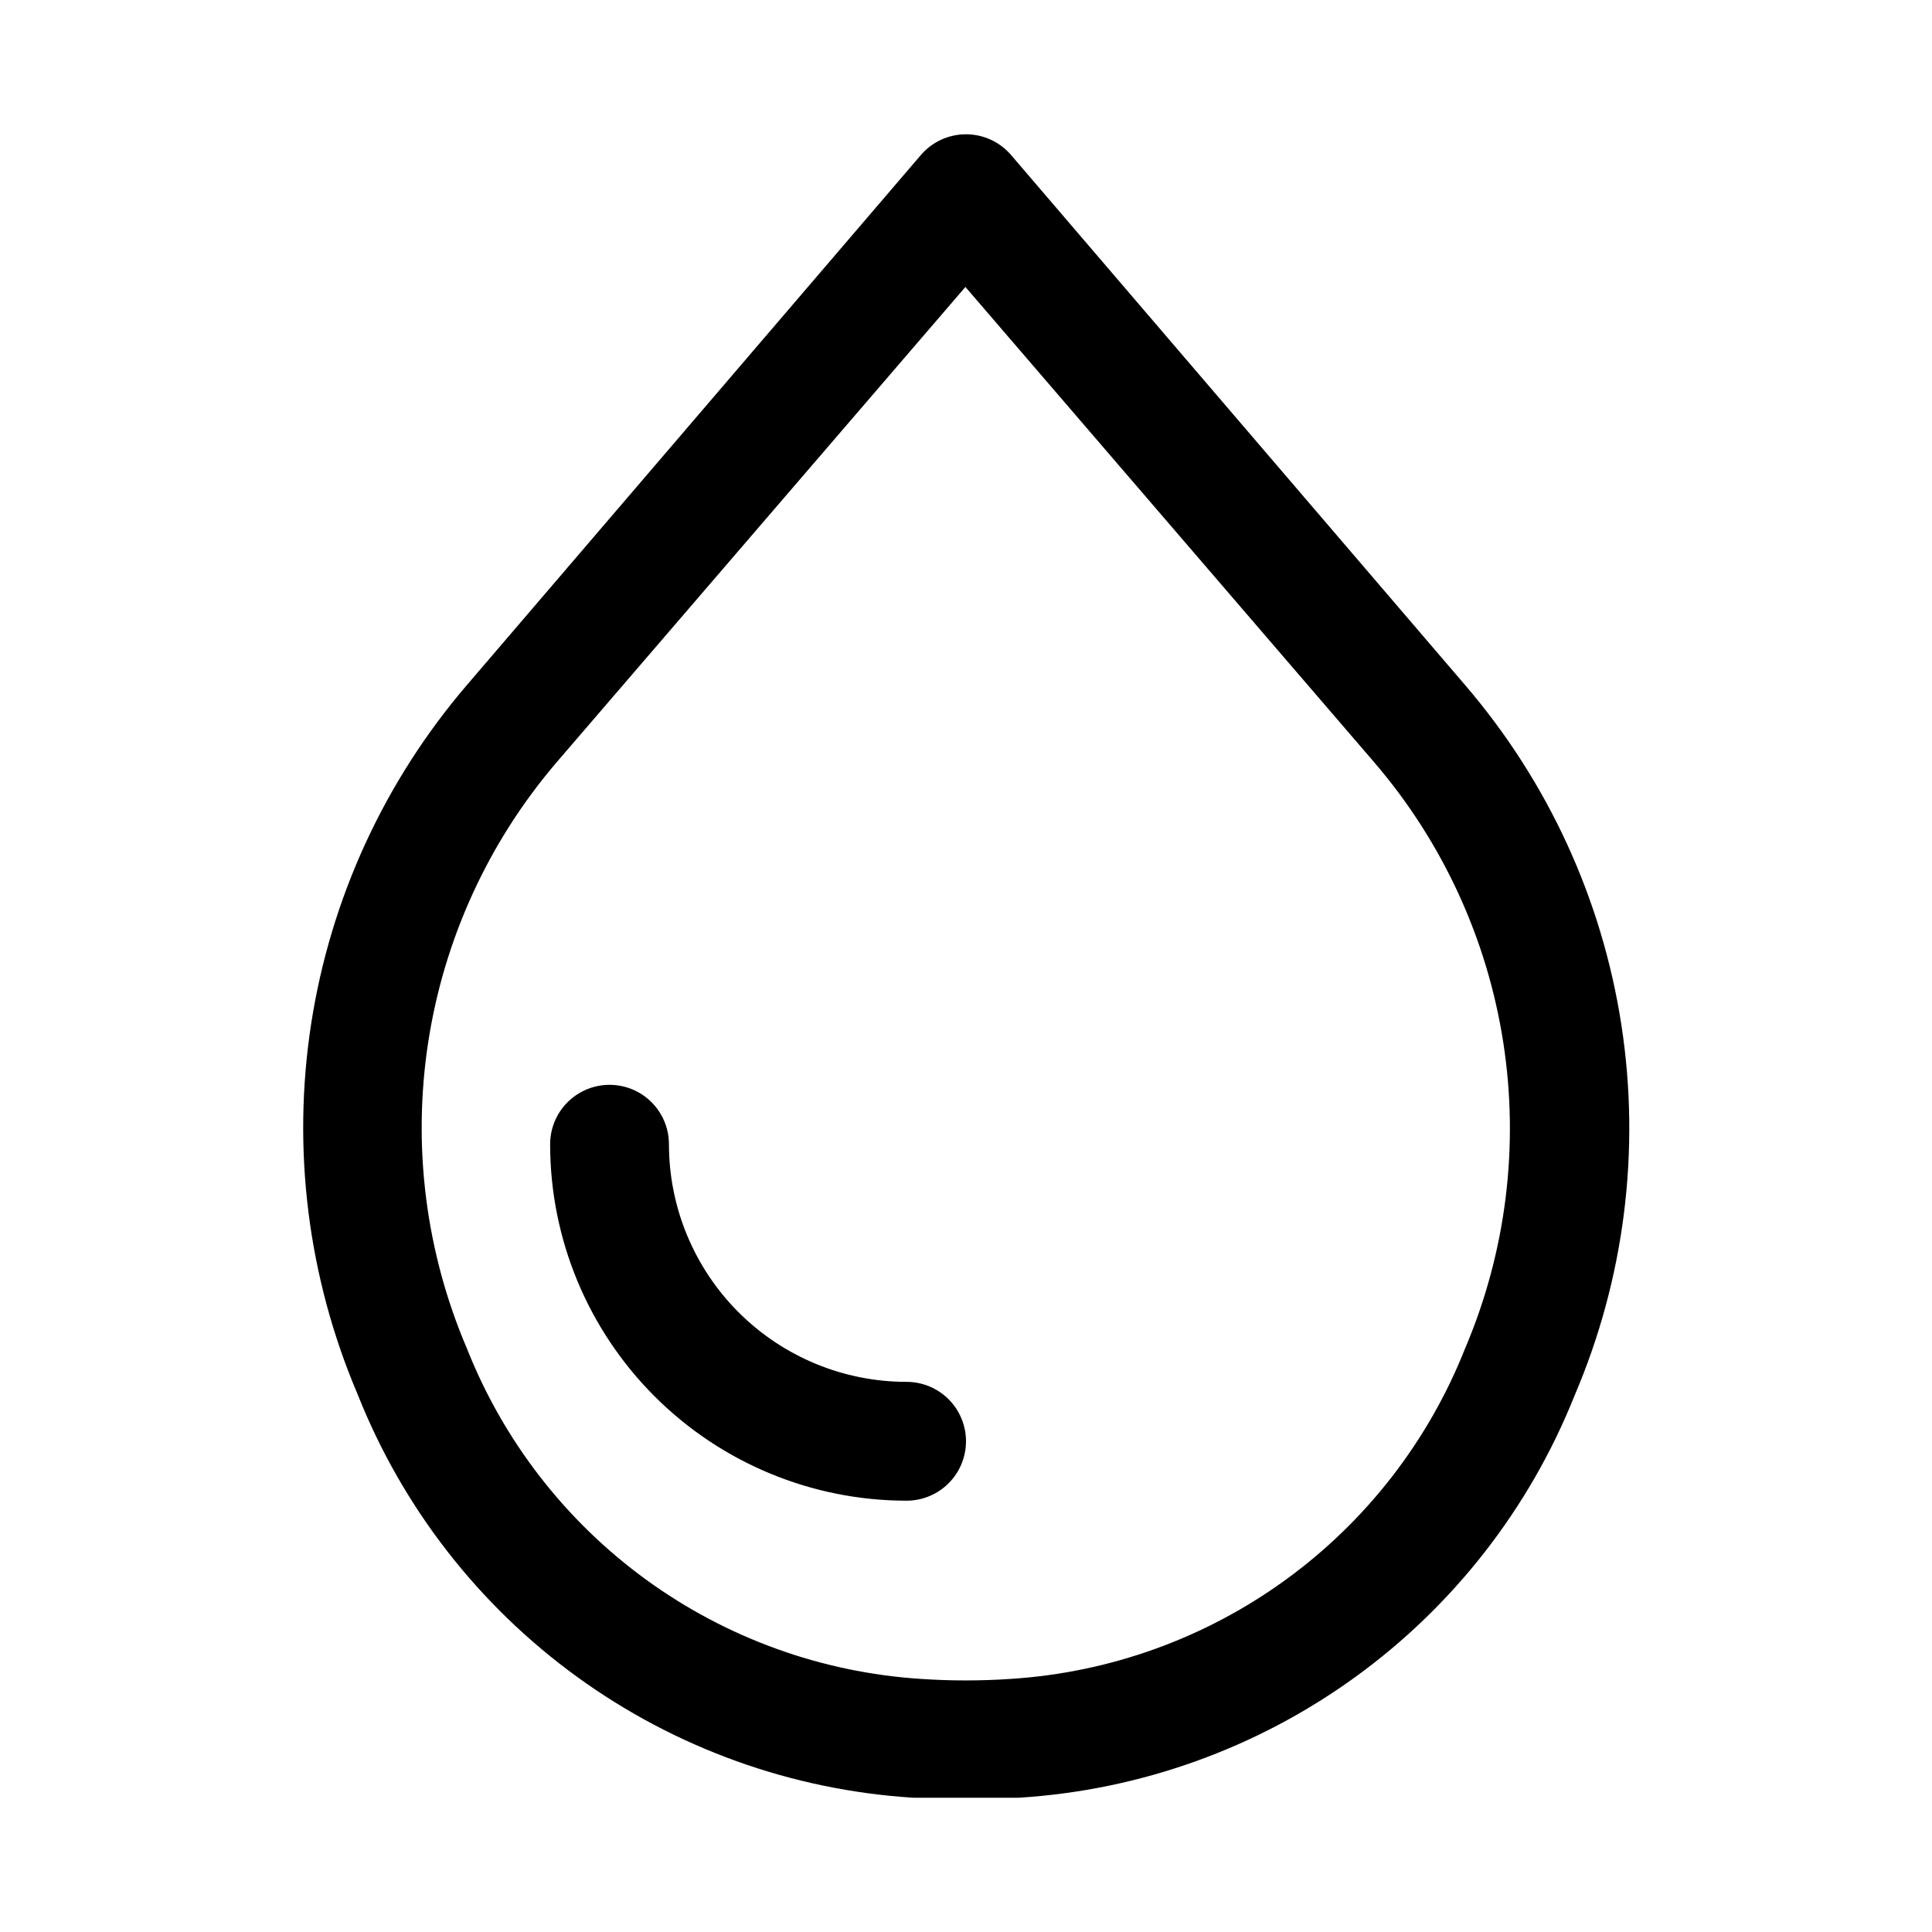 <?xml version="1.0" encoding="UTF-8"?>
<!-- Uploaded to: SVG Repo, www.svgrepo.com, Generator: SVG Repo Mixer Tools -->
<svg fill="#000000" width="800px" height="800px" version="1.1" viewBox="144 144 512 512" xmlns="http://www.w3.org/2000/svg">
 <path d="m532.25 325.53-120.29-140.43c-2.992-3.5-7.363-5.512-11.965-5.512-4.606 0-8.977 2.012-11.969 5.512l-120.28 140.43c-21.875 25.52-36.176 56.645-41.297 89.863-5.117 33.215-0.848 67.203 12.328 98.121 11.875 29.945 32.02 55.891 58.086 74.82 26.062 18.926 56.973 30.055 89.117 32.082h14.012 14.012 0.004c32.094-1.988 62.965-13.047 89.023-31.887s46.234-44.688 58.184-74.543c13.27-30.98 17.59-65.059 12.469-98.371s-19.477-64.52-41.438-90.086zm0 175.86v0.004c-9.711 24.508-26.191 45.754-47.516 61.25-21.324 15.5-46.617 24.617-72.93 26.285-7.914 0.539-15.855 0.539-23.773 0-26.281-1.699-51.539-10.828-72.836-26.324-21.293-15.496-37.75-36.727-47.445-61.211-10.926-25.543-14.488-53.629-10.285-81.09 4.199-27.461 15.996-53.195 34.059-74.305l108.32-125.95 108.32 125.95h-0.004c18.113 21.074 29.965 46.797 34.223 74.258 4.258 27.461 0.746 55.566-10.133 81.137zm-132.25 24.562c0 4.176-1.66 8.184-4.613 11.133-2.953 2.953-6.957 4.613-11.133 4.613-25.055 0-49.082-9.953-66.797-27.668-17.715-17.715-27.668-41.742-27.668-66.797 0-5.625 3-10.82 7.875-13.633 4.871-2.812 10.871-2.812 15.742 0s7.871 8.008 7.871 13.633c0 16.703 6.637 32.723 18.445 44.531 11.812 11.809 27.828 18.445 44.531 18.445 4.176 0 8.18 1.66 11.133 4.609 2.953 2.953 4.613 6.957 4.613 11.133z"/>
</svg>